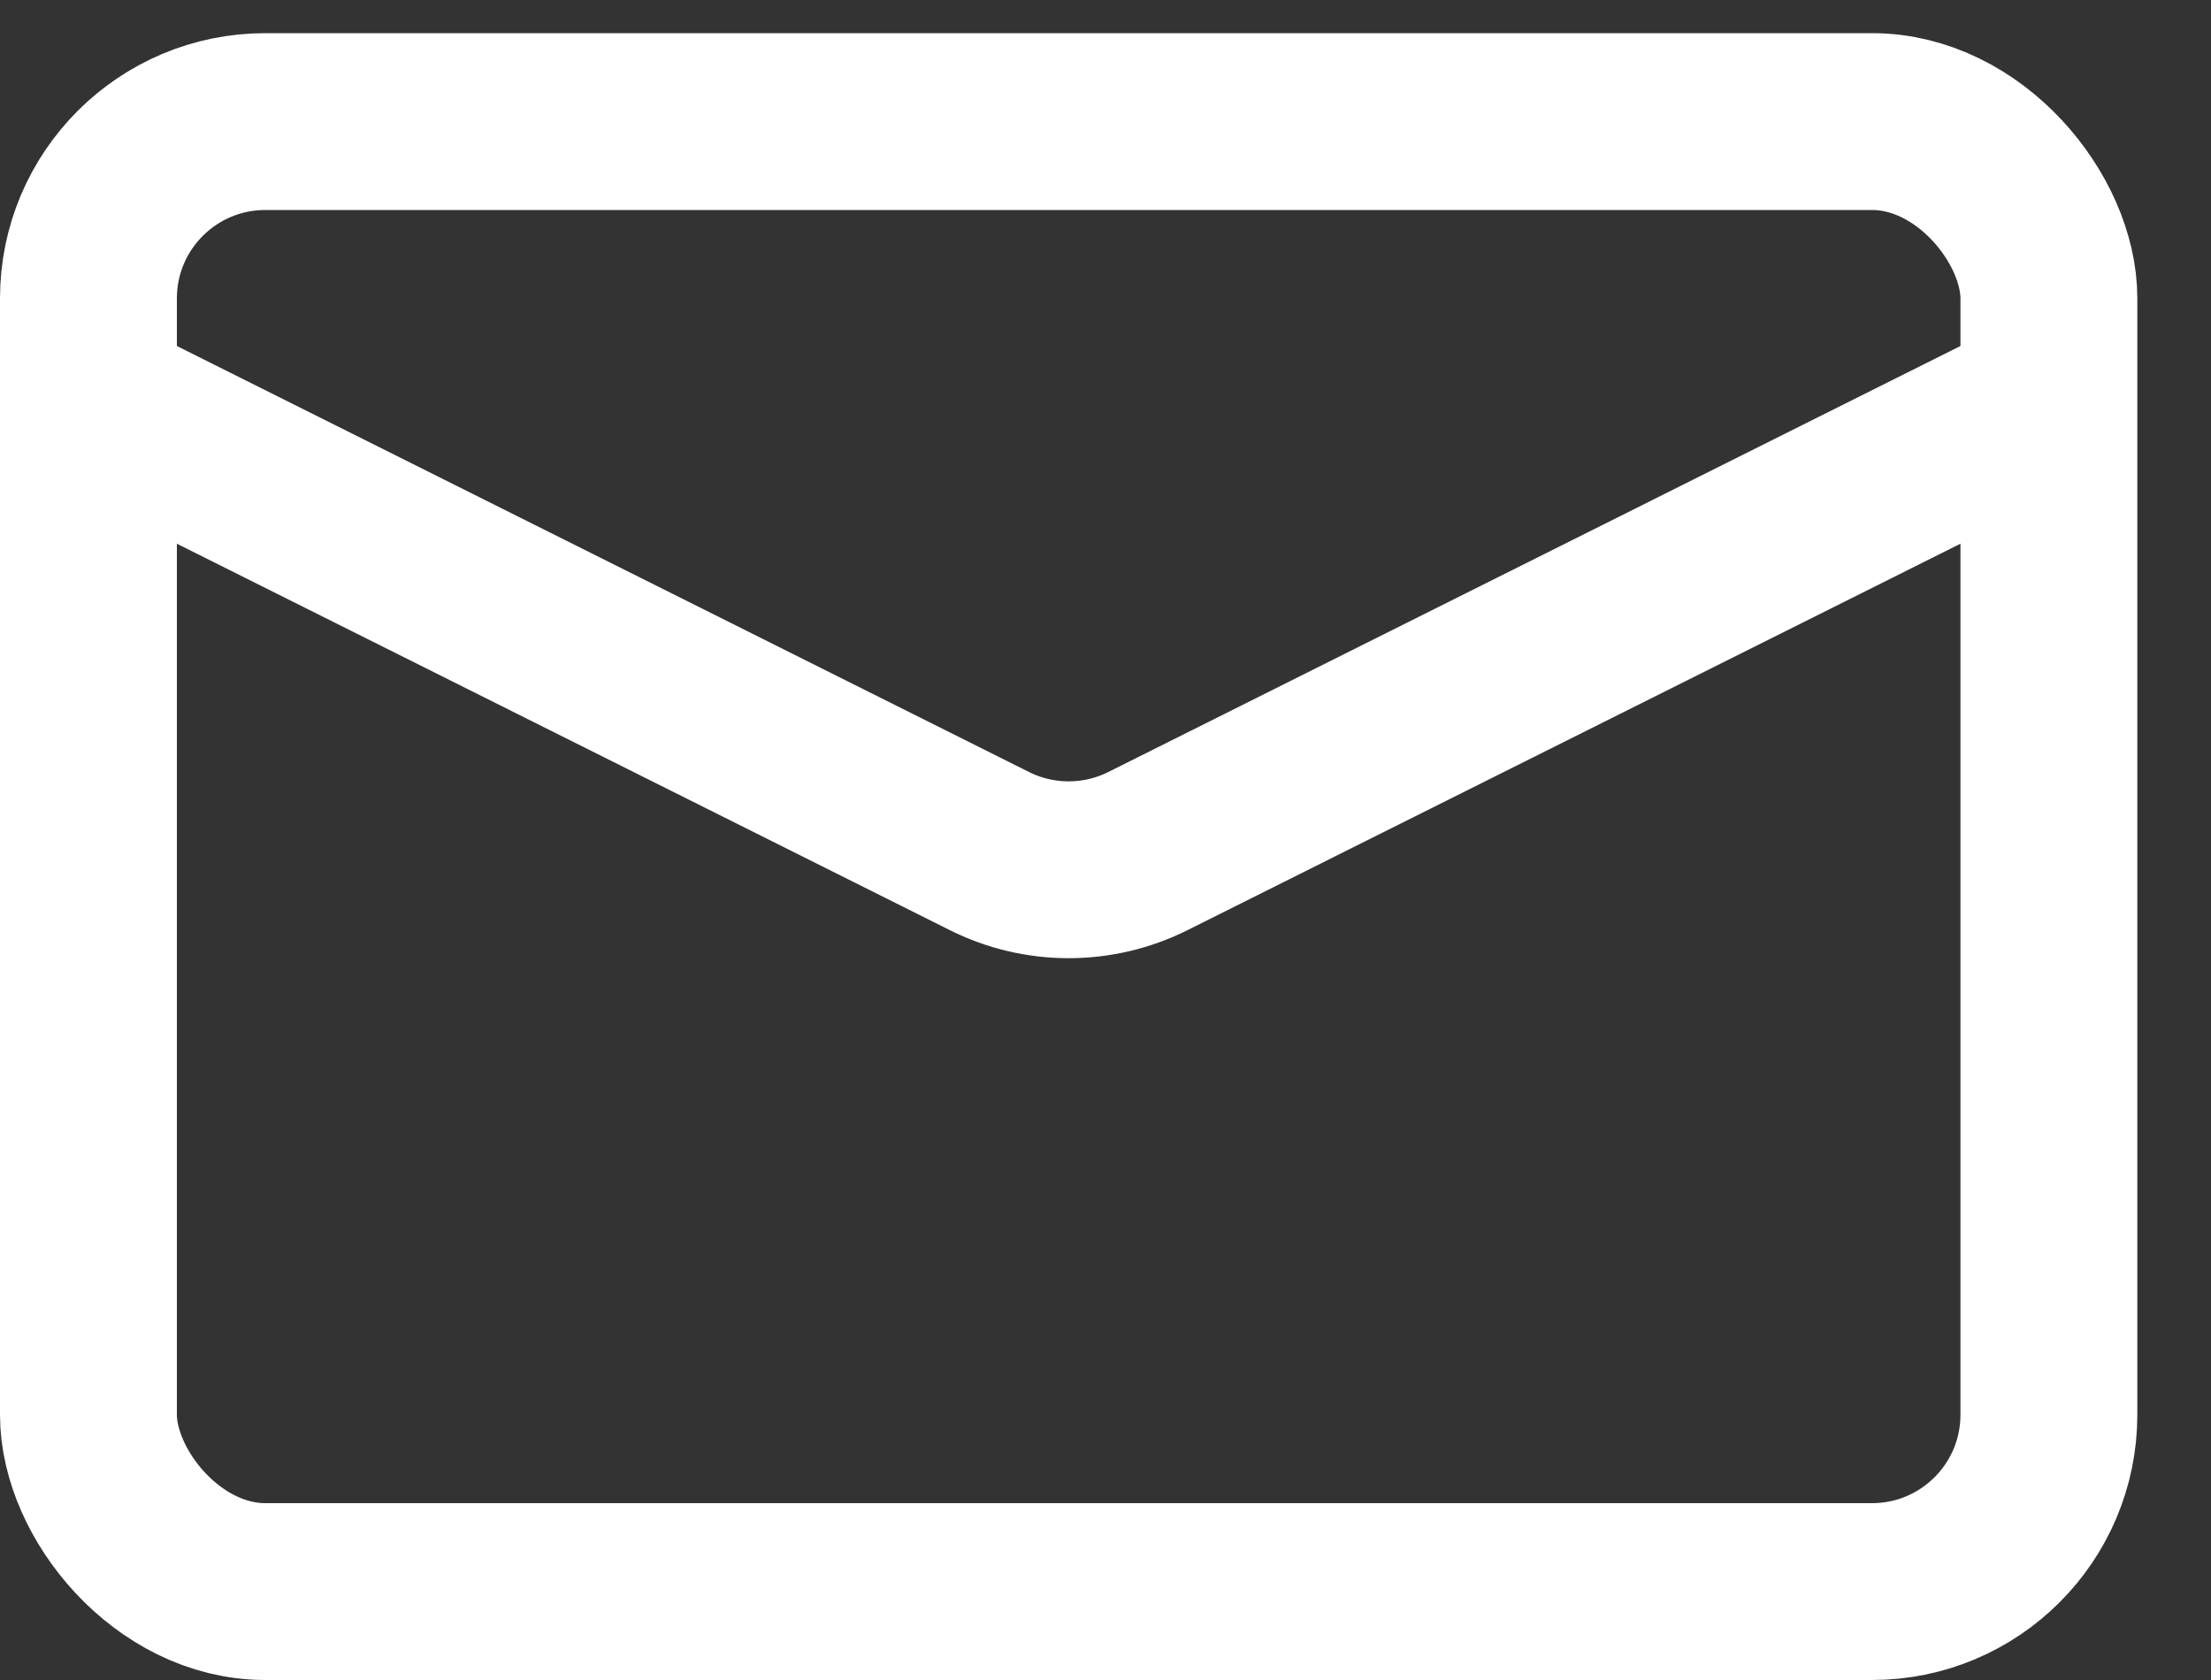 <svg width="25" height="19" viewBox="0 0 25 19" fill="none" xmlns="http://www.w3.org/2000/svg">
<rect x="0" y="0" width="25" height="19" fill="#333333" stroke="none"/>
<rect x="1" y="1.375" width="22.167" height="16.625" rx="2" stroke="white" stroke-width="2"/>
<path d="M1 4.531L11.189 9.626C11.752 9.907 12.415 9.907 12.978 9.626L23.167 4.531" stroke="white" stroke-width="2"/>
</svg>

